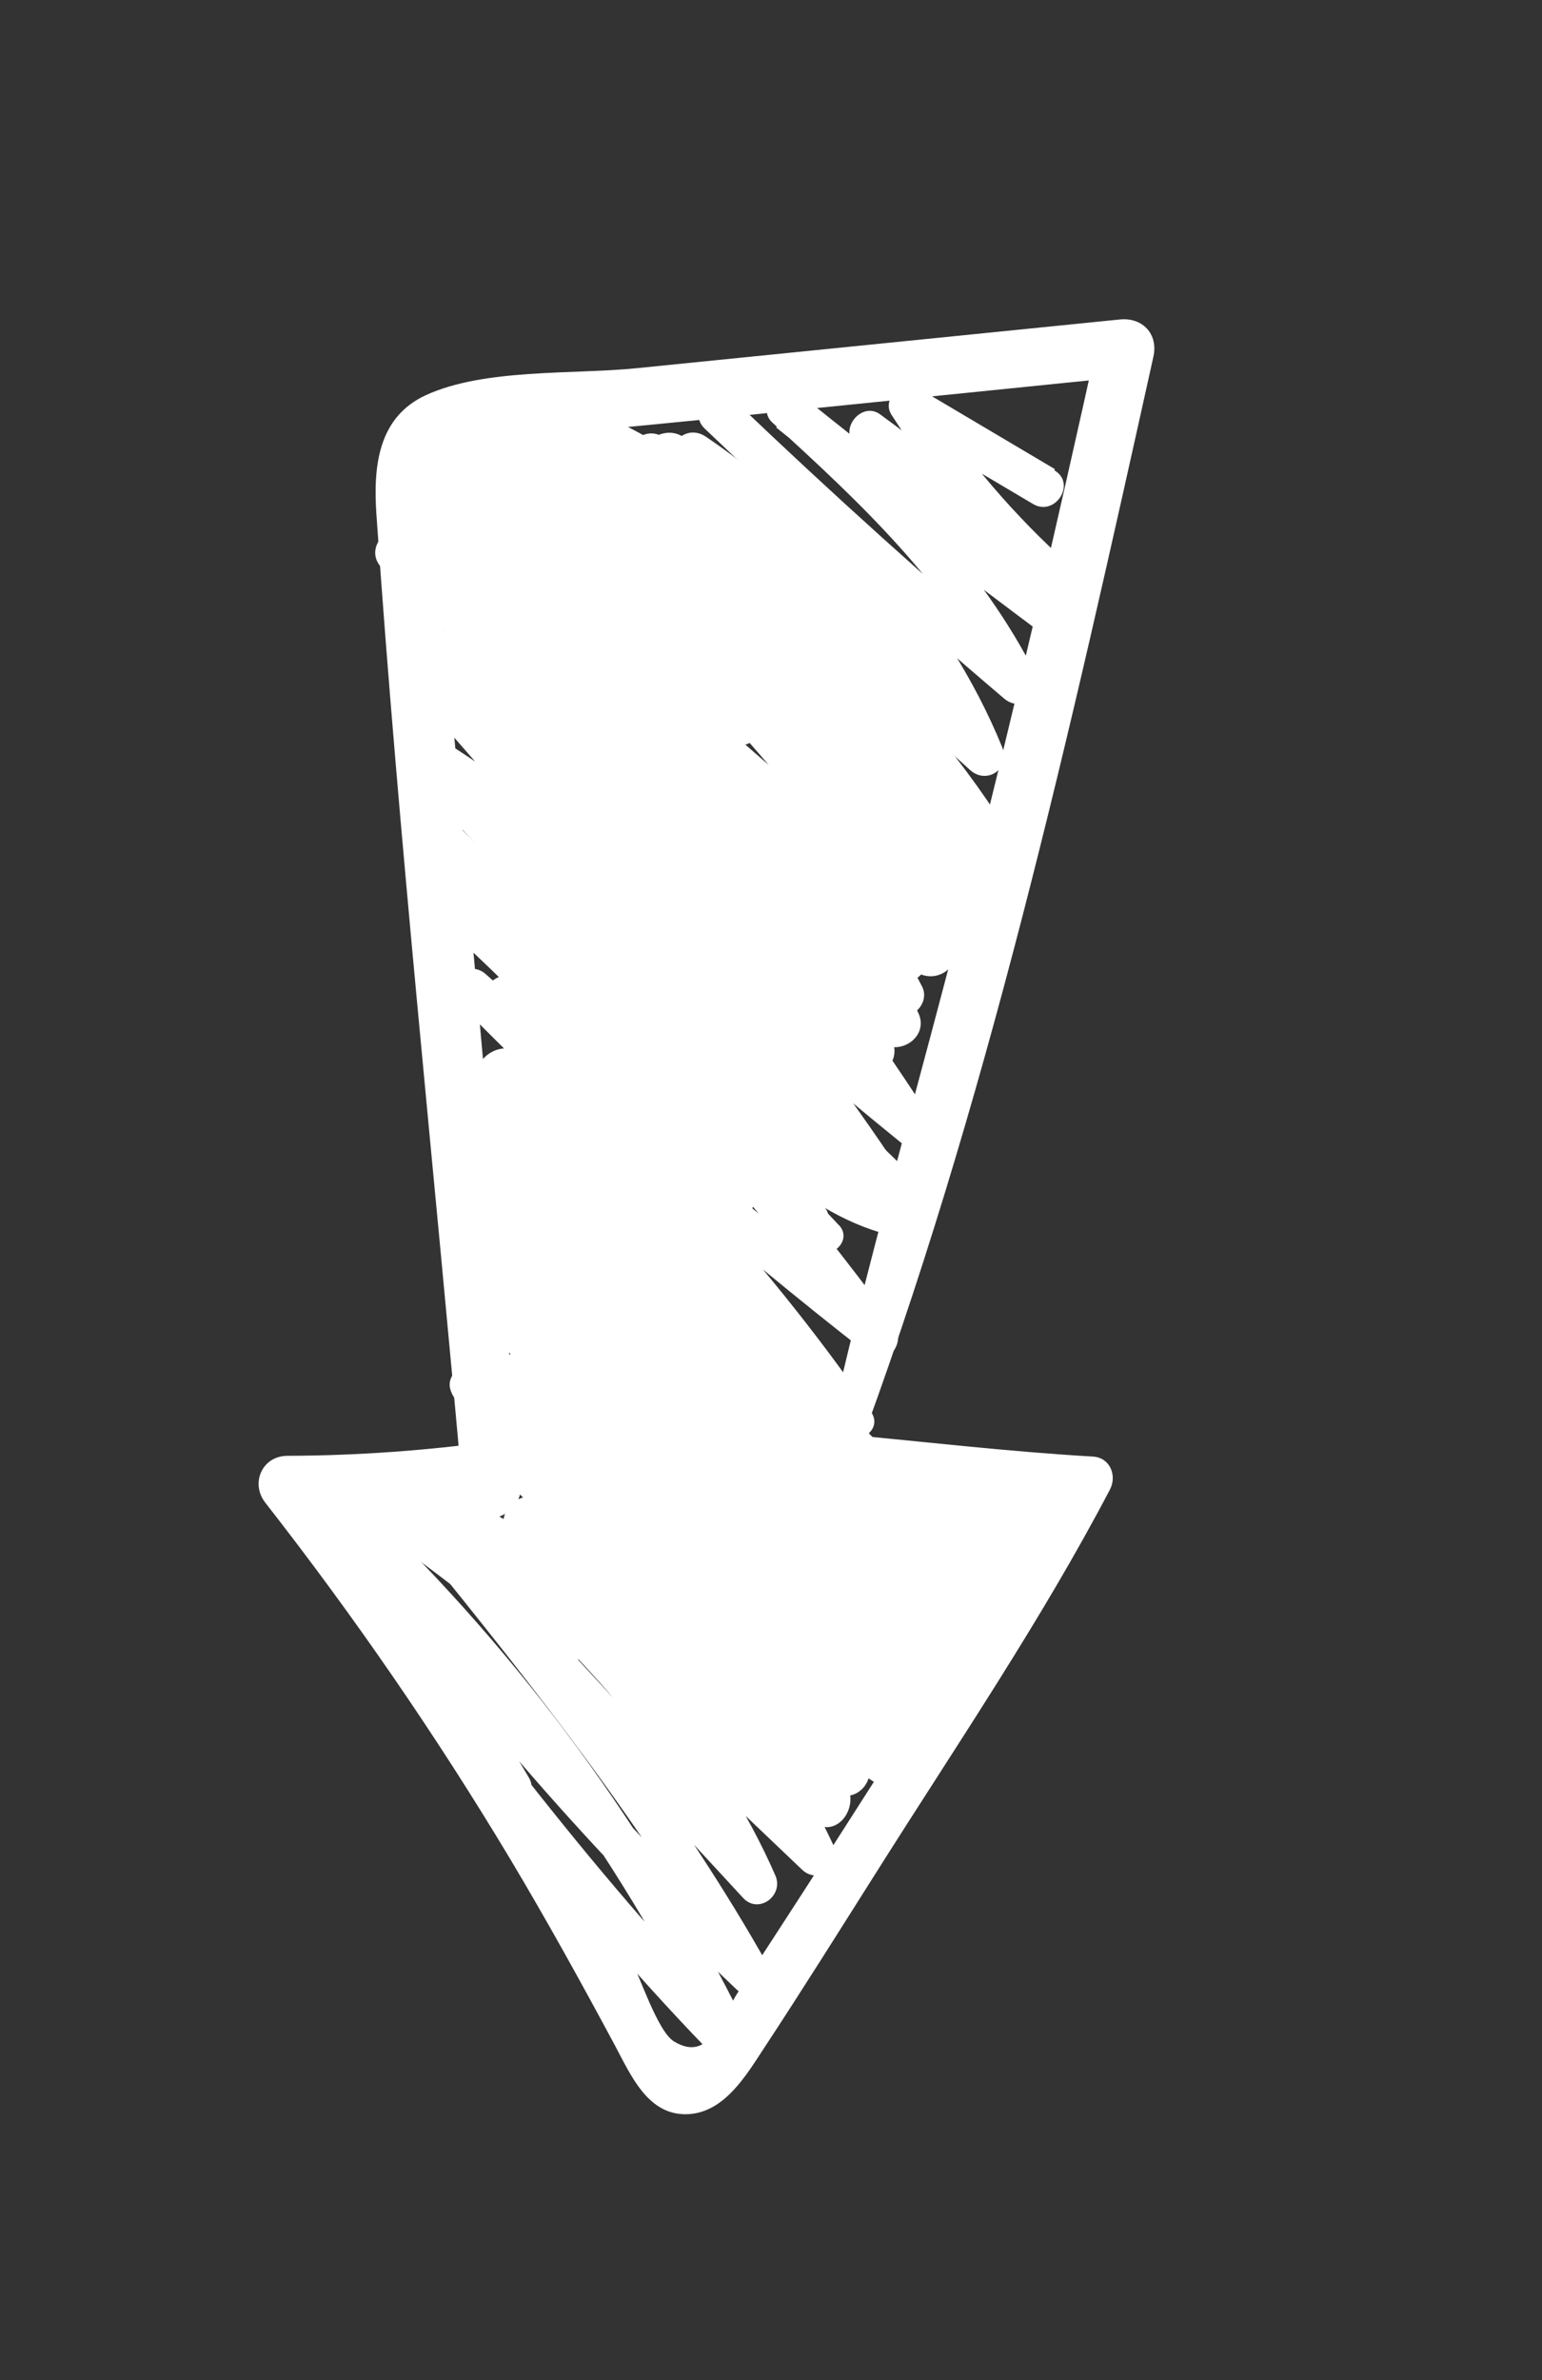 <svg xmlns="http://www.w3.org/2000/svg" id="Camada_1" viewBox="0 0 123.65 190.74"><rect x="0" y="0" width="123.65" height="190.74" fill="#333333" stroke="none"/><defs><style>      .st0 {        fill: #fff;      }    </style></defs><path class="st0" d="M67.32,117.17c6.71.98,13.48,1.79,20.15,2.99l-1.36-2.65c-5.51,7.86-10.29,16.27-15.45,24.36-2.75,4.31-5.51,8.61-8.3,12.9-1.04,1.61-2.09,3.21-3.14,4.81-1.43,2.18-2.31,5.74-5.17,4.01-1.33-.8-2.78-5.35-3.56-6.78-.91-1.67-1.84-3.33-2.78-4.98-2.49-4.36-5.1-8.66-7.81-12.89-4.77-7.42-9.89-14.61-15.32-21.56-.59,1.25-1.18,2.5-1.78,3.75,6.09,0,12.12-.44,18.15-1.28,2.88-.4,1.94-4.82-.92-4.41-5.64.79-11.29,1.2-16.98,1.22-2.03,0-2.99,2.2-1.78,3.75,7.12,9.11,13.68,18.62,19.63,28.54,2.93,4.9,5.69,9.89,8.39,14.92,1.31,2.44,2.69,5.77,5.99,5.54,2.81-.2,4.53-3.06,5.91-5.17,3.16-4.8,6.21-9.67,9.28-14.52,6.3-9.97,13.05-19.9,18.53-30.35.59-1.12.02-2.57-1.36-2.65-6.75-.39-13.49-1.19-20.22-1.81-1.47-.14-1.55,2.06-.13,2.26h0Z"></path><path class="st0" d="M68.42,117.29c10.71-28.51,17.48-59.02,24.07-88.71.4-1.8-.86-3.16-2.68-2.98-12.94,1.3-25.87,2.61-38.81,3.91-5.1.51-12.16,0-16.86,2.16-3.84,1.77-4.21,5.74-3.96,9.49,1.8,26.26,4.64,52.48,6.95,78.7.27,3.03,4.9,2.04,4.63-.96-2.04-22.86-4.07-45.73-6.11-68.59-.45-5.05-3.26-14.16,3.67-14.96,5.49-.63,11-1.12,16.49-1.67l34.92-3.54c-.89-.99-1.78-1.99-2.68-2.98-3.32,15-6.77,29.96-10.55,44.85-3.77,14.85-8.12,29.58-11.41,44.54-.33,1.5,1.74,2.22,2.3.74h0Z"></path><path class="st0" d="M36.48,111.95c9.48,12.31,20.98,23.18,27.61,37.45l2.59-1.8c-8.22-7.83-16.44-15.66-24.66-23.49-.78.72-1.57,1.44-2.35,2.16,7.88,7.47,15.27,15.35,19.68,25.41.86-.6,1.73-1.2,2.59-1.8-8.52-9.22-17.03-18.44-25.55-27.67-1.4-1.52-3.63.57-2.35,2.16,8.94,11.08,17.8,22.21,24.79,34.66.86-.6,1.73-1.2,2.59-1.8-11.4-10.81-21.71-22.62-30.88-35.37-.78.72-1.57,1.44-2.35,2.16,12.12,11.87,21.98,25.6,29.33,40.89.86-.6,1.73-1.2,2.59-1.8-12.01-12.22-22.2-25.96-32.31-39.74-.78.72-1.57,1.44-2.35,2.16,5.5,5.54,10.19,11.62,14.12,18.37,1.03,1.77,3.87.32,2.84-1.45-4.07-6.99-8.9-13.33-14.61-19.07-1.47-1.48-3.54.53-2.35,2.16,10.11,13.78,20.3,27.52,32.31,39.74,1.26,1.28,3.38-.16,2.59-1.8-7.47-15.54-17.5-29.53-29.82-41.59-1.5-1.47-3.53.52-2.35,2.16,9.17,12.75,19.48,24.57,30.88,35.37,1.24,1.17,3.52-.15,2.59-1.8-7.12-12.7-16.15-24.07-25.27-35.37-.78.72-1.57,1.44-2.35,2.16,8.52,9.22,17.03,18.44,25.55,27.67,1.25,1.36,3.3-.19,2.59-1.8-4.52-10.32-12.09-18.45-20.17-26.11-1.48-1.4-3.84.73-2.35,2.16,8.22,7.83,16.44,15.66,24.66,23.49,1.29,1.23,3.37-.13,2.59-1.8-6.75-14.53-18.45-25.62-28.1-38.15-1.25-1.62-3.59.54-2.35,2.16h0Z"></path><path class="st0" d="M84.57,37.58c-3.6-2.13-7.2-4.26-10.79-6.39-1.25-.74-3.19.66-2.28,2.07,3.36,5.21,7.25,9.85,11.86,14.01.78-.72,1.57-1.44,2.35-2.16-4.92-4.14-9.95-8.11-15.14-11.91-1.45-1.06-3.31,1.15-2.03,2.42,5.1,5.06,10.19,10.12,15.29,15.18.68-.81,1.36-1.61,2.03-2.42-7.41-5.5-14.71-11.15-21.9-16.94-1.39-1.12-3.37,1.2-2.03,2.42,7.09,6.45,14.02,12.95,18.36,21.64.86-.6,1.73-1.2,2.59-1.8-8.22-6.98-16.23-14.2-24.03-21.65-.78.72-1.57,1.44-2.35,2.16,8.37,7.98,16.59,16.12,21.03,27.02l2.59-1.8c-8.93-8.09-17.86-16.18-26.79-24.26-1.49-1.35-3.83.7-2.35,2.16,8.94,8.8,17.83,17.69,24.59,28.34.86-.6,1.73-1.2,2.59-1.8-9.8-9.51-19.95-18.62-30.43-27.37-1.38-1.15-3.35,1.19-2.03,2.42,9.89,9.31,19.68,18.78,27.2,30.17.86-.6,1.73-1.2,2.59-1.8-11.23-10.32-22.47-20.65-33.7-30.97-.78.72-1.57,1.44-2.35,2.16,11.94,10.84,22.79,22.73,32.49,35.6.68-.81,1.36-1.61,2.03-2.42-12.09-9.88-23.75-20.24-34.99-31.07-.78.72-1.57,1.44-2.35,2.16,6.26,5.85,12.34,11.86,18.28,18.04,5.9,6.15,12.25,11.98,16.18,19.66.76-.69,1.52-1.38,2.28-2.07-13.22-9.62-25.27-20.62-36.09-32.87-.78.72-1.57,1.44-2.35,2.16,14.12,12.78,26.47,27.25,36.8,43.25.76-.69,1.52-1.38,2.28-2.07-11.56-9.37-22.5-19.43-32.83-30.13-.78.72-1.57,1.44-2.35,2.16,12.67,10.81,23.59,23.34,32.48,37.43.5-.77,1-1.55,1.51-2.32-4.79-.81-7.88-4.12-11.37-7.18-3.02-2.64-6.04-5.28-9.03-7.95-5.65-5.03-11.19-10.17-16.52-15.53-.78.72-1.57,1.44-2.35,2.16,13.03,12.6,24.99,26.19,35.82,40.72.68-.81,1.36-1.61,2.03-2.42-11.24-8.73-21.85-18.21-32.43-27.72-1.5-1.35-3.83.69-2.35,2.16,10.86,10.77,21.72,21.63,30.4,34.3.86-.6,1.73-1.2,2.59-1.8-9.78-9.12-19.56-18.23-29.33-27.35-1.48-1.38-3.8.66-2.35,2.16,9.14,9.41,18.19,18.91,24.74,30.38l2.59-1.8c-9.51-8.25-18.74-16.81-27.69-25.66-1.45-1.44-3.7.59-2.35,2.16,10.21,11.81,23.58,21.12,30.59,35.42.5-.77,1-1.55,1.51-2.32l-1.65,1.92c.68-.61,1.37-1.23,2.05-1.84-11.1-2.78-17.71-12.73-25.36-20.42-.78.72-1.57,1.44-2.35,2.16,10.59,9.57,20.05,20.18,28.35,31.79.68-.81,1.36-1.61,2.03-2.42-11.79-7.53-21.26-17.7-31.49-27.1-1.5-1.38-3.86.76-2.35,2.16,10.44,9.59,20.11,19.95,32.13,27.63,1.63,1.04,3.03-1.03,2.03-2.42-8.3-11.61-17.76-22.22-28.35-31.79-1.49-1.35-3.82.68-2.35,2.16,8.06,8.1,15.04,18.36,26.73,21.3,1.04.26,2.45-.61,2.05-1.84-.64-1.96-3.12-6.56-5.47-3.25-1.99,2.81,1.43,4.99,3.82,5.16,1.23.09,2.03-1.25,1.51-2.32-7.15-14.59-20.66-24.08-31.07-36.12-.78.72-1.57,1.44-2.35,2.16,8.95,8.86,18.18,17.41,27.69,25.66,1.25,1.08,3.56-.11,2.59-1.8-6.69-11.71-15.89-21.46-25.23-31.08-.78.72-1.57,1.44-2.35,2.16,9.78,9.12,19.56,18.23,29.33,27.35,1.21,1.13,3.68-.22,2.59-1.8-8.85-12.92-19.8-24.01-30.88-35-.78.72-1.57,1.44-2.35,2.16,10.78,9.7,21.6,19.35,33.06,28.25,1.53,1.19,3.03-1.08,2.03-2.42-10.83-14.53-22.79-28.12-35.82-40.72-1.46-1.41-3.81.69-2.35,2.16,6.62,6.67,13.59,12.98,20.65,19.18,5.61,4.93,10.78,11.2,18.45,12.5,1.16.2,2.12-1.35,1.51-2.32-9.04-14.34-20.07-27.13-32.97-38.14-1.51-1.29-3.82.64-2.35,2.16,10.52,10.9,21.69,21.12,33.47,30.66,1.21.98,3.11-.77,2.28-2.07-10.49-16.24-22.95-30.98-37.28-43.96-1.49-1.35-3.73.59-2.35,2.16,11,12.46,23.29,23.62,36.72,33.4,1.31.95,2.97-.72,2.28-2.07-3.79-7.42-9.68-13.11-15.4-19.05-6.37-6.61-12.83-13.09-19.54-19.35-1.48-1.39-3.84.72-2.35,2.16,11.44,11.02,23.32,21.55,35.62,31.6,1.5,1.22,3.03-1.09,2.03-2.42-9.7-12.88-20.55-24.77-32.49-35.6-1.5-1.36-3.87.76-2.35,2.16,11.23,10.32,22.47,20.65,33.7,30.97,1.22,1.12,3.66-.19,2.59-1.8-7.69-11.65-17.57-21.35-27.69-30.87-.68.81-1.36,1.61-2.03,2.42,10.27,8.57,20.2,17.53,29.8,26.84,1.21,1.17,3.61-.2,2.59-1.8-6.92-10.91-15.92-20.03-25.08-29.04-.78.72-1.57,1.44-2.35,2.16,8.93,8.09,17.86,16.18,26.79,24.26,1.34,1.22,3.29-.1,2.59-1.8-4.54-11.15-12.95-19.55-21.52-27.72-1.47-1.41-3.84.73-2.35,2.16,7.8,7.45,15.81,14.67,24.03,21.65,1.29,1.1,3.46-.07,2.59-1.8-4.46-8.93-11.55-15.71-18.85-22.35-.68.81-1.36,1.61-2.03,2.42,7.19,5.79,14.49,11.44,21.9,16.94,1.44,1.07,3.31-1.15,2.03-2.42-5.1-5.06-10.19-10.12-15.29-15.18-.68.81-1.36,1.61-2.03,2.42,4.96,3.63,9.8,7.42,14.5,11.38,1.53,1.29,3.9-.76,2.35-2.16-4.38-3.96-8.16-8.34-11.37-13.31-.76.69-1.52,1.38-2.28,2.07,3.6,2.13,7.2,4.26,10.79,6.39,1.76,1.04,3.49-1.64,1.72-2.69h0Z"></path><path class="st0" d="M81.93,122.01c-4.03-1.56-7.96-3.32-11.91-5.07-1.14-.51-1.89,1.27-.91,1.93,3.4,2.27,6.81,4.51,10.17,6.84.38-.59.76-1.19,1.14-1.78-5.04-2.84-10.22-5.36-15.55-7.61-1.32-.56-2.15,1.44-1.04,2.2,4.63,3.16,9.47,5.96,14.31,8.79,1.32.77,2.54-1.12,1.28-2-5.03-3.53-10.27-6.66-15.74-9.47-1.56-.8-2.92,1.26-1.48,2.32,4.77,3.5,9.55,7,14.32,10.5,1.38,1.01,3.26-1.16,1.96-2.33-4.3-3.83-8.9-6.81-14.21-9.08-2-.86-2.87,2-1.49,3.15,4.2,3.5,8.19,7.23,11.99,11.17l2.36-2.81c-3.76-2.72-7.53-5.43-11.29-8.15-1.71-1.23-3.93,1.37-2.39,2.85,4.02,3.87,7.68,8,11.05,12.45.81-.97,1.62-1.93,2.43-2.9-5.68-3.82-10.99-8.09-16.29-12.41-1.71-1.39-4.04,1.42-2.48,2.96,5.38,5.32,10.65,10.69,15.05,16.87.85-1.01,1.69-2.02,2.54-3.02-4.37-3.32-8.74-6.65-13.11-9.97-1.82-1.38-4.2,1.47-2.58,3.07,4.12,4.05,7.87,8.38,11.3,13.03.86-1.03,1.73-2.06,2.59-3.09-5.44-3.41-10.4-7.32-14.96-11.84-1,.92-2.01,1.84-3.01,2.76,3.83,3.64,7.24,7.58,10.3,11.88.87-1.04,1.75-2.08,2.62-3.12-3.8-2.13-7.17-4.6-10.29-7.65-1.01.93-2.03,1.86-3.04,2.79,3.44,3.16,6.45,6.58,9.15,10.39.89-1.05,1.77-2.11,2.66-3.16-8.8-6.21-16.57-13.53-23.34-21.9-.91,1.08-1.82,2.17-2.73,3.25,7.56,4.39,14.32,9.7,20.35,16.04,1.06-.97,2.12-1.94,3.17-2.91-7.09-7.28-14.25-14.49-21.48-21.64-.91,1.09-1.83,2.18-2.74,3.27,7.27,4.15,14.28,8.67,21.05,13.59,2.11,1.54,4.09-1.44,2.74-3.27-5.92-7.99-14.99-12.55-21.63-19.83-.91,1.09-1.83,2.18-2.74,3.26,8.8,4.47,16.93,9.93,24.32,16.48,1.75,1.55,4.58-.12,3.49-2.43-2.66-5.66-7.77-9.39-12.39-13.39-4.78-4.14-9.62-8.22-14.53-12.21-.77,1.2-1.54,2.41-2.31,3.62,6.95,4.5,13.55,9.43,19.8,14.86,1.05-.97,2.11-1.93,3.16-2.9-6.06-5.11-11.79-10.54-17.21-16.33-1.89-2.02-4.91.78-3.16,2.9,1.83,2.21,3.69,4.39,5.56,6.56,1.72,2.01,4.64-.72,3.01-2.76-1.79-2.24-3.58-4.49-5.41-6.7-1.05.97-2.1,1.93-3.16,2.9,5.42,5.79,11.15,11.22,17.21,16.33,2.07,1.74,5.26-1.08,3.16-2.9-6.53-5.68-13.39-10.87-20.65-15.58-2.37-1.54-4.4,1.92-2.31,3.62,4.63,3.75,9.18,7.6,13.68,11.5,4.26,3.69,9.28,7.24,11.73,12.45,1.16-.81,2.33-1.62,3.49-2.43-7.67-6.8-16.03-12.55-25.17-17.2-2.07-1.05-4.48,1.35-2.74,3.26,6.64,7.28,15.73,11.85,21.63,19.83l2.74-3.27c-6.77-4.92-13.78-9.45-21.05-13.59-2.02-1.15-4.56,1.47-2.74,3.27,7.22,7.15,14.38,14.36,21.47,21.64,1.93,1.98,5.09-.89,3.17-2.91-6.27-6.6-13.33-12.19-21.22-16.74-2.12-1.22-4.27,1.36-2.73,3.25,7.03,8.63,15.14,16.13,24.25,22.52,2.09,1.47,3.92-1.38,2.66-3.16-2.71-3.8-5.73-7.22-9.18-10.37-1.93-1.77-4.97.92-3.04,2.79,3.36,3.28,7.02,6.04,11.12,8.33,2.13,1.19,3.95-1.26,2.62-3.12-3.07-4.3-6.48-8.23-10.32-11.87-1.89-1.79-4.9.9-3.01,2.76,4.82,4.75,10.05,8.91,15.79,12.5,2.06,1.29,3.91-1.3,2.59-3.09-3.44-4.65-7.19-8.96-11.32-13.01-.86,1.02-1.72,2.04-2.58,3.07,4.38,3.31,8.76,6.61,13.14,9.92,1.95,1.47,3.74-1.35,2.54-3.02-4.42-6.17-9.71-11.51-15.11-16.81-.83.99-1.66,1.97-2.48,2.96,5.31,4.3,10.64,8.55,16.33,12.35,1.9,1.26,3.69-1.25,2.43-2.9-3.38-4.44-7.06-8.56-11.09-12.41-.8.95-1.59,1.9-2.39,2.85,3.77,2.7,7.55,5.4,11.32,8.1,1.7,1.22,3.82-1.31,2.36-2.81-4.04-4.15-8.3-8.01-12.82-11.63l-1.49,3.15c4.74,1.92,9.12,4.5,13.02,7.81.65-.78,1.3-1.55,1.96-2.33-4.83-3.41-9.66-6.82-14.5-10.23-.49.77-.99,1.54-1.48,2.32,5.52,2.71,10.81,5.76,15.94,9.16.43-.67.85-1.34,1.28-2-4.91-2.7-9.58-5.78-14.27-8.85-.35.73-.69,1.47-1.04,2.2,5.19,2.07,10.23,4.43,15.16,7.05,1.18.63,2.29-1.02,1.14-1.78-3.42-2.24-6.77-4.57-10.15-6.87-.3.64-.61,1.29-.91,1.93,3.92,1.78,7.98,3.25,12.05,4.63,1.04.35,1.53-1.22.52-1.61h0Z"></path><path class="st0" d="M46.1,131.96c-3.76-3.2-7.57-6.35-11.23-9.67-.4.84-.79,1.67-1.19,2.51,3.68.64,6.65,3.12,10.32,3.84,1.19.23,2.5-.87,1.81-2.12-1.85-3.33-7.5-5.3-10.68-7.18-.46.97-.91,1.94-1.37,2.91,2.17.82,4.15,1.82,6.1,3.06.47-1,.94-2,1.41-3-3.51-1.52-7.07-2.91-10.68-4.17-2.14-.75-3.04,2.4-1.06,3.28,1.47.66,2.59,1.52,3.71,2.64.46-.97.92-1.94,1.38-2.92-2.17.04-5.02-1.87-6.86-2.76-2.04-.99-3.87,1.65-1.94,3.03.88.63,1.21.78,2.21,1.19,1.73.71,2.64-1.79,1.32-2.79-.41-.38-.82-.75-1.23-1.13l-1.88,2.93c2.61,1.09,5.33,2.79,8.19,3.01,1.52.12,2.4-1.82,1.38-2.92-1.52-1.63-3.18-2.69-5.22-3.56l-1.06,3.28c3.64,1.2,7.2,2.55,10.71,4.07,1.77.76,2.99-2.01,1.41-3-2.21-1.4-4.43-2.48-6.9-3.33-1.71-.59-3.01,2-1.37,2.91,1.72.95,3.45,1.9,5.16,2.86,1.33.75,3.79,1.57,4.58,2.96.6-.71,1.2-1.42,1.81-2.12-3.93-.75-7.05-3.52-11.08-3.96-1.59-.17-2.01,1.93-.89,2.76,3.98,2.93,7.83,6.04,11.71,9.1.99.78,2.4-.88,1.43-1.7h0Z"></path><path class="st0" d="M66.1,96.75c-7.34-7.66-14.5-15.47-21.54-23.41l-1.54,2.4c4.44,1.12,8.62,6.34,11.84,9.46,3.38,3.28,6.6,6.71,9.62,10.33.71-.65,1.42-1.3,2.12-1.95-10.34-11.5-20.86-22.84-31.3-34.25-.77.92-1.54,1.84-2.32,2.76,9.98,6.38,18.53,14.33,26.24,23.3.89-.82,1.78-1.63,2.67-2.45-8.15-9.42-16.23-18.9-24.31-28.39-.96.88-1.91,1.76-2.87,2.63,6.17,5.83,12.39,11.61,18.6,17.4,1.84,1.71,4.72-.83,2.92-2.68-7.2-7.38-14.4-14.77-21.6-22.15-.84,1-1.68,2-2.52,3,11.05,8.54,21.69,17.56,31.94,27.05,1.82,1.69,4.64-.78,2.89-2.65-10.87-11.64-21.98-23.05-33.32-34.24-.85,1.01-1.69,2.01-2.54,3.02,11.34,6.25,20.17,15.61,28.86,25.03,1.76,1.91,4.68-.77,2.97-2.73-7.85-8.98-16.22-17.45-25.12-25.39-.86,1.02-1.72,2.04-2.57,3.06,8.01,5.24,15.33,11.24,22.03,18.07.99-.91,1.98-1.82,2.97-2.73-7.33-7.16-15.04-13.88-23.14-20.15-1.78-1.38-4.29,1.54-2.57,3.06l3.48,3.08c1.8,1.59,4.6-.84,2.81-2.58-1.11-1.08-2.21-2.15-3.32-3.23-.86,1.02-1.71,2.04-2.57,3.06,7.82,6.07,15.25,12.56,22.33,19.48,1.84,1.8,4.81-.86,2.97-2.73-6.94-7.07-14.55-13.32-22.83-18.75-1.85-1.21-4.32,1.51-2.57,3.06,8.9,7.95,17.27,16.41,25.12,25.39.99-.91,1.98-1.82,2.97-2.73-8.92-9.67-18.03-19.27-29.69-25.65-1.87-1.02-4.24,1.35-2.54,3.02,11.38,11.15,22.5,22.55,33.36,34.2.96-.88,1.93-1.77,2.89-2.65-10.48-9.73-21.39-18.98-32.7-27.73-1.78-1.38-4.07,1.41-2.52,3,7.2,7.39,14.4,14.77,21.6,22.15.97-.89,1.95-1.78,2.92-2.68-6.21-5.79-12.4-11.6-18.65-17.36-1.82-1.68-4.55.72-2.87,2.63,8.19,9.38,16.38,18.76,24.51,28.2,1.52,1.77,4.19-.68,2.67-2.45-7.86-9.18-16.64-17.53-26.95-23.91-1.72-1.07-3.76,1.23-2.32,2.76,10.61,11.25,21.15,22.58,31.85,33.74,1.28,1.34,3.34-.55,2.12-1.95-3.92-4.51-7.93-8.88-12.31-12.95-2.92-2.72-6.36-6.72-10.37-7.69-1.38-.34-2.57,1.25-1.54,2.4,7.1,7.88,14.4,15.58,21.84,23.13,1.14,1.16,3.01-.53,1.87-1.72h0Z"></path><path class="st0" d="M67.26,98.17c-6.12-6.48-12.07-13.11-17.62-20.1-.03.79-.07,1.58-.1,2.38,1.18-.95,9.84,6.3,11.17,7.36,3.63,2.9,7.02,6.07,10.25,9.4.77-.92,1.54-1.84,2.31-2.76-11.73-8.68-23.32-17.53-34.78-26.57-1.95-1.54-4.01,1.72-2.08,3.26,8.64,6.86,16.19,14.84,22.66,23.77.85-1.02,1.71-2.03,2.56-3.05-7.55-6.33-14.9-12.88-22.08-19.63-1.01.92-2.01,1.85-3.02,2.77,7.43,6.86,14.24,14.28,20.46,22.25,1.03-.94,2.05-1.88,3.08-2.83-5.89-5.25-11.78-10.49-17.67-15.74-1.99-1.77-5.06.86-3.12,2.87,4.83,4.99,9.49,9.98,12.63,16.23,1.02-.93,2.04-1.86,3.06-2.79-4.63-3.08-8.93-6.52-12.94-10.38-1.06.98-2.13,1.95-3.19,2.93,4.57,4.19,8.89,8.37,11.39,14.15,1.04-.95,2.08-1.9,3.13-2.84-4.39-3.63-8.65-7.41-12.8-11.32-2.06-1.94-5.33,1.01-3.26,2.99,3.26,3.12,6.26,6.13,8.29,10.23,1.07-.97,2.13-1.94,3.2-2.91-2.74-1.51-5.16-3.23-7.42-5.4-1.1,1.01-2.21,2.03-3.31,3.04,2.51,2.29,4.23,4.78,5.49,7.92.9-1.06,1.8-2.11,2.7-3.17-2.21-1-3.8-2.09-5.56-3.75-.96,1.14-1.92,2.29-2.88,3.43,1.28.91,2.33,2.03,3.16,3.37.9-1.06,1.81-2.12,2.71-3.18-.38-.22-.76-.44-1.14-.66l-4.03,2.06c1.32,1.91,2.68,3.78,4.08,5.63,1.43,1.88,4.72-.38,3.44-2.4-1.13-1.79-2.29-3.56-3.49-5.3-1.63-2.34-5.66-.37-4.03,2.06,1.03,1.54,1.94,2.39,3.78,2.9,1.69.47,3.88-1.44,2.71-3.18-1.36-2.02-2.83-3.61-4.76-5.11-2.01-1.55-4.74,1.67-2.88,3.43,2.29,2.16,4.64,3.7,7.5,4.99,1.97.89,3.34-1.57,2.7-3.17-1.43-3.55-3.36-6.32-6.19-8.9-2.11-1.92-5.42,1.02-3.31,3.04,2.55,2.44,5.22,4.44,8.32,6.14,1.9,1.03,4.24-.83,3.2-2.91-2.2-4.41-5.47-7.81-9.01-11.18l-3.26,2.99c4.44,4.15,9.01,8.15,13.71,12.01,1.82,1.5,3.9-1.06,3.13-2.84-2.67-6.14-7.21-10.63-12.09-15.09-2.03-1.85-5.23.98-3.19,2.93,4.29,4.11,8.87,7.79,13.82,11.07,1.79,1.18,4.01-.91,3.06-2.79-3.33-6.58-8.22-11.89-13.33-17.14l-3.12,2.87c5.9,5.23,11.81,10.47,17.71,15.7,2,1.77,4.76-.68,3.08-2.83-6.24-7.96-13.07-15.35-20.52-22.2-1.92-1.77-4.96.96-3.02,2.77,7.45,6.97,15.1,13.71,22.93,20.25,1.89,1.57,3.78-1.38,2.56-3.05-6.71-9.2-14.59-17.27-23.54-24.31-.69,1.09-1.39,2.17-2.08,3.26,11.5,8.97,23.14,17.76,34.91,26.37,1.66,1.21,3.75-1.29,2.31-2.76-4.73-4.83-9.82-9.25-15.34-13.15-2.78-1.96-7.63-6.69-11.02-3.64-.68.61-.7,1.7-.1,2.38,5.93,6.65,11.9,13.26,18.13,19.63,1.19,1.22,3.15-.55,1.96-1.8h0Z"></path><path class="st0" d="M84.88,119.02c-1.23-.59-2.47-1.16-3.68-1.82-1.33-.72-3.38.66-2.41,2.19.68,1.07,1.42,2.03,2.28,2.95.64-1,1.28-1.99,1.92-2.99-1.74-.75-3.41-1.61-5.04-2.58-2.27-1.36-4.13,1.79-2.16,3.38,1.51,1.22,3.02,2.44,4.54,3.64.75-1.18,1.51-2.36,2.26-3.54-2.68-1.35-5.36-2.71-8.04-4.06-1.66-.84-4.46.84-3.1,2.82.78,1.12,1.59,2.04,2.66,2.9.77.62,3.16,1.82,3.33,2.82.1-.55.2-1.1.3-1.65-.06.11-.12.23-.18.34.86-.31,1.71-.62,2.57-.92-1.52-.7-3.04-1.4-4.56-2.1-2.21-1.02-3.68,2.12-2.37,3.69.92,1.11,2.41,2.39,2.99,3.74.04-.76.07-1.53.11-2.29-.31.51-.75.96-.94,1.58-.19.61.08,2.54-.72,2.77-1.53.43-2.22,2.64-.65,3.54,1.23.71,2.51.8,3.74,0,1.63-1.06,1.69-2.64,2.06-4.36.15-.74.95-1.79.62-3.04-.49-1.88-2.62-3.57-3.85-5-.79,1.23-1.58,2.46-2.37,3.69,1.53.68,3.05,1.36,4.58,2.04.83.37,2.15-.12,2.57-.92,2.21-4.26-4.4-6.52-6.35-9.27-.92,1.1-1.84,2.2-2.77,3.3,2.71,1.31,5.41,2.62,8.12,3.94,2.41,1.17,4.44-1.87,2.26-3.54-1.54-1.17-3.08-2.33-4.63-3.48-.72,1.13-1.44,2.26-2.16,3.38,1.96,1.07,3.96,1.97,6.08,2.69,1.66.56,3.3-1.72,1.92-2.99-.81-.75-1.53-1.54-2.24-2.38-.59.91-1.17,1.83-1.76,2.74,1.34.34,2.65.77,3.97,1.18,1.39.43,2.53-1.72,1.13-2.39h0Z"></path><path class="st0" d="M72.68,47.65c-2.83-3.34-5.93-6.25-9.41-8.89-1.25-.95-2.35.86-1.61,1.92,3.45,4.96,6.97,9.87,10.48,14.78.68-.62,1.36-1.25,2.04-1.87-4.93-5.14-9.68-10.44-14.61-15.59-1.54-1.61-3.9.6-2.53,2.32,4.22,5.29,8.8,10.2,13.78,14.78,1.42,1.3,4.17-.19,3-2.08-4.46-7.23-10.17-13.22-17.19-18.01-1.74-1.18-3.46.86-2.8,2.55,2.61,6.6,9.25,11.82,14.6,16.19,1.54,1.26,4-1,2.91-2.65-4.38-6.66-9.82-12-16.64-16.14-1.66-1.01-4.08.86-2.97,2.7,4.2,6.92,9.75,12.58,15.53,18.19,1.94,1.88,4.93-.79,3.12-2.86-6.12-6.99-12.94-13.18-20.45-18.65-1.35-.98-3.24.16-3.34,1.71-.24,3.79,2.79,6.36,5.14,8.99,3.83,4.28,7.83,8.38,11.96,12.37,2.13,2.06,5.06-.74,3.34-3.07-5.51-7.48-12.13-13.79-19.8-19.01-2.11-1.43-4.17,1.04-3.38,3.07,1.38,3.56,4.07,6.09,6.62,8.86,3.09,3.35,6.18,6.7,9.27,10.05,1.18-1.08,2.36-2.16,3.54-3.24-6.44-6.63-13.37-12.7-20.77-18.23-2.28-1.7-4.8,1.66-3.09,3.68,5.69,6.77,11.67,13.28,17.94,19.52,2.22,2.21,5.81-1.03,3.61-3.32-6.38-6.63-12.84-13.13-20.74-17.94-2.36-1.44-5.11,1.67-3.16,3.76,5.27,5.66,10.63,11.24,16.08,16.73,1.21-1.11,2.41-2.22,3.62-3.32-5.6-5.34-11.33-10.51-17.21-15.54-2.4-2.05-5.4.72-3.59,3.3,1.82,2.59,3.91,4.65,6.44,6.54,2.4,1.79,4.55-1.64,3.1-3.69-1.61-2.27-3.22-4.54-4.83-6.8-.63,1.33-1.26,2.66-1.89,4,2.84.44,5.69.84,8.54,1.21,2.68.36,2.99-3.44.81-4.36-3.38-1.43-6.77-2.71-10.29-3.77l-1.36,4.21c3.65.81,7.29,1.61,10.94,2.42,2.79.62,3.95-3.04,1.35-4.19-2.83-1.25-5.69-2.39-8.62-3.41-.27,1.43-.53,2.86-.8,4.28,2.8-.03,5.46.16,8.21.69,2.7.52,4.13-3.5,1.34-4.17-3.03-.73-6.06-1.46-9.08-2.19l-.78,4.17c4.36.79,8.71,1.62,13.07,2.44,2.22.42,4.02-2.42,1.8-3.83-2.6-1.66-5.25-2.97-8.14-4.07-2.3-.87-3.81,2.53-1.81,3.84,2.47,1.61,4.95,3.23,7.42,4.84.77-1.2,1.54-2.41,2.31-3.61-2.77-1.67-5.54-3.34-8.31-5.01-2.39-1.44-4.5,1.97-2.31,3.62,2.15,1.62,3.51,3.09,4.93,5.37.49-1.03.98-2.06,1.48-3.09-3.36.6-10.05-3.38-13.16-4.58-1.71-.66-3.59,1.47-2.61,3.07,1.42,2.32,2.96,4.23,5.02,6.03.77-1.2,1.54-2.41,2.31-3.61-1.45-.62-2.9-1.24-4.35-1.85-2.2-.94-3.64,2.06-2.34,3.64,1.11,1.18,1.93,2.53,2.48,4.04,1.08-.98,2.15-1.96,3.23-2.94-1.53-.8-2.73-1.6-4.05-2.71-2-1.67-4.6,1.6-2.89,3.45,1.03,1.12,2.07,2.23,3.1,3.35,1.95,2.1,5.2-.87,3.29-3.01-1.01-1.13-2.03-2.27-3.04-3.4-1.11,1.02-2.23,2.05-3.34,3.07,1.45,1.23,2.8,2.2,4.51,3.07,1.96,1,4.22-.79,3.23-2.94-.88-1.9-1.87-3.41-3.21-5-.78,1.21-1.56,2.43-2.34,3.64,1.46.6,2.91,1.21,4.37,1.81,1.97.82,4-2.17,2.31-3.61-1.84-1.57-3.09-2.91-4.4-5.02-.87,1.02-1.74,2.05-2.61,3.07,4.47,1.69,10.45,5.52,15.37,4.64,1.29-.23,2.21-1.91,1.48-3.09-1.77-2.83-3.78-5.02-6.45-7.03-.77,1.21-1.54,2.41-2.31,3.62l8.32,5c2.36,1.42,4.63-2.1,2.31-3.61-2.48-1.61-4.95-3.22-7.43-4.84-.6,1.28-1.21,2.56-1.81,3.84,2.54.96,4.87,2.14,7.15,3.6.42-1.31.85-2.62,1.27-3.93-4.36-.81-8.72-1.61-13.07-2.45-2.63-.5-4.04,3.38-1.31,4.07,3.02.76,6.04,1.53,9.05,2.29.45-1.39.9-2.78,1.34-4.17-3.11-.61-6.13-.94-9.32-.91-2.46.02-3.22,3.43-.8,4.28,2.92,1.03,5.78,2.17,8.61,3.43l1.35-4.19-10.94-2.43c-2.73-.61-4.13,3.36-1.36,4.21,3.51,1.07,6.93,2.31,10.27,3.82.46-1.42.92-2.84,1.37-4.26-3.02-.57-6.05-1.12-9.08-1.62-2.34-.39-2.91,2.53-1.89,4,1.59,2.29,3.18,4.58,4.77,6.86,1.03-1.23,2.07-2.46,3.1-3.69-2.23-1.67-3.88-3.47-5.47-5.74-1.2,1.1-2.39,2.2-3.59,3.3,5.87,5.03,11.59,10.22,17.18,15.56,2.26,2.17,5.87-1.05,3.62-3.32-5.44-5.5-10.79-11.09-16.05-16.76-1.05,1.25-2.11,2.51-3.16,3.76,7.56,4.59,13.69,10.76,19.8,17.08,1.2-1.11,2.41-2.21,3.61-3.32-6.28-6.23-12.27-12.72-17.98-19.49-1.03,1.23-2.06,2.46-3.09,3.68,7.09,5.27,13.68,11.06,19.85,17.39,2.15,2.2,5.64-.97,3.54-3.24l-7.96-8.6c-2.63-2.84-5.8-5.57-7.25-9.22-1.13,1.02-2.25,2.05-3.38,3.07,7.4,4.95,13.68,10.97,19.01,18.09,1.11-1.02,2.23-2.04,3.34-3.07-2.84-2.71-5.64-5.47-8.35-8.31-1.85-1.94-7.92-6.88-7.76-9.74l-3.34,1.71c7.25,5.2,13.77,11.15,19.67,17.85,1.04-.95,2.08-1.91,3.12-2.86-5.51-5.31-10.94-10.65-14.96-17.22-.99.9-1.98,1.8-2.97,2.7,6.17,3.71,11.27,8.49,15.24,14.49.97-.88,1.94-1.76,2.91-2.65-4.77-3.87-10.94-8.71-13.31-14.54-.93.85-1.87,1.7-2.8,2.55,6.5,4.35,11.84,9.77,16.03,16.38,1-.7,2-1.39,3-2.08-5.04-4.52-9.67-9.38-13.96-14.61-.84.77-1.69,1.55-2.53,2.32,4.98,5.1,10.12,10.03,15.09,15.14,1.27,1.3,3.06-.46,2.04-1.87-3.54-4.88-7.06-9.78-10.66-14.62-.54.64-1.08,1.28-1.61,1.92,3.39,2.41,6.42,5.12,9.21,8.19.92,1.01,2.44-.39,1.56-1.43h0Z"></path><path class="st0" d="M66.26,81.65c1.03-2.56-2.1-4.46-3.77-5.94-3.51-3.13-7.22-6.01-11.07-8.71-1.88-1.31-3.57,1.55-1.88,2.94,6.46,5.31,12.92,10.63,19.37,15.94,1.48,1.22,3.42-.89,2.64-2.4-4.11-8.02-10.75-13.81-17.6-19.46-.7,1.1-1.4,2.2-2.11,3.3,6.5,4.95,12.66,10.29,18.5,16.01,1.56,1.53,4.33-.19,3.25-2.26-3.91-7.46-10.1-12.73-16.54-17.95-2.04-1.65-4.18,1.78-2.19,3.43,3.55,2.95,7.13,5.86,10.75,8.73,2.2,1.75,4.22,4.24,7.19,3.43.89-.24,1.58-.96,1.64-1.91.16-2.66-1.84-4.12-3.61-5.9-3-3.03-6.13-5.9-9.36-8.68-.89,1.06-1.77,2.11-2.66,3.17,4.82,4.02,9.58,8.09,14.29,12.23,2.03,1.78,4.78-.67,3.11-2.86-3.34-4.39-7.04-8.35-11.19-11.98-2.01-1.76-5.11.88-3.14,2.88,4.01,4.09,8.29,7.79,12.91,11.18,1.73,1.27,4.09-.98,3.08-2.8-2.93-5.24-6.71-9.54-11.49-13.16-1.94-1.47-4.51,1.57-2.76,3.28,3.86,3.76,7.88,7.31,12.06,10.7,1.63,1.32,4.26-1.06,3.09-2.81-3.35-5.04-7.43-9.31-11.72-13.55-1.98-1.95-5.14.89-3.2,2.94,3.89,4.11,8.09,7.8,12.66,11.15,1.68,1.24,4.3-1.02,3.11-2.83-2.97-4.56-6.36-8.66-10.34-12.37l-2.79,3.32c4.59,3.13,6.96,8.33,12.44,10.22,1.71.59,3.62-1.44,2.62-3.08-4.07-6.73-9.01-12.62-15.01-17.71-2.12-1.8-5.38,1.14-3.23,2.96,5.69,4.83,10.48,10.35,14.34,16.75.87-1.03,1.75-2.06,2.62-3.08-4.77-1.65-7.34-6.94-11.43-9.74-2-1.37-4.63,1.61-2.79,3.32,3.7,3.44,6.92,7.18,9.69,11.41,1.04-.94,2.08-1.89,3.11-2.83-4.27-3.13-8.16-6.58-11.8-10.41-1.07.98-2.14,1.96-3.2,2.94,3.99,3.94,7.94,7.9,11.06,12.59l3.09-2.81c-3.9-3.15-7.62-6.47-11.21-9.97-.92,1.09-1.84,2.19-2.76,3.28,4.17,3.16,7.42,6.92,9.98,11.48,1.02-.93,2.05-1.86,3.08-2.8-4.32-3.16-8.33-6.62-12.08-10.43-1.05.96-2.1,1.92-3.14,2.88,4.16,3.62,7.87,7.58,11.22,11.96,1.04-.95,2.07-1.9,3.11-2.86-5-4.36-10.05-8.65-15.15-12.89-1.8-1.49-4.46,1.63-2.66,3.17,2.08,1.78,4.13,3.59,6.12,5.48,1.02.97,5.89,4.69,5.81,6.06.55-.64,1.09-1.27,1.64-1.91-1.42.39-5.89-4.24-7.03-5.15-2.64-2.11-5.27-4.25-7.88-6.4-.73,1.14-1.46,2.29-2.19,3.43,5.9,4.74,11.59,9.55,15.18,16.34,1.08-.75,2.17-1.51,3.25-2.26-6.1-5.94-12.54-11.47-19.33-16.6-2.03-1.54-4.02,1.74-2.11,3.3,6.36,5.2,12.55,10.45,16.41,17.85.88-.8,1.76-1.6,2.64-2.4-6.5-5.25-12.99-10.51-19.49-15.76-.63.98-1.25,1.96-1.88,2.94,2.57,1.64,5.09,3.33,7.53,5.14.99.74,7.28,4.83,7.01,5.86-.38,1.44,1.63,2.07,2.18.7h0Z"></path><path class="st0" d="M66.71,118.46c.57-1.96-.02-3.19-1.13-4.88-2.52-3.84-5.61-7.4-8.41-11.04-1.29-1.68-3.66.54-2.41,2.22,4.3,5.76,8.78,11.32,14.21,16.05,1.65,1.44,4.09-.62,2.57-2.36-5.75-6.6-11.59-13.12-17.41-19.65-.94.87-1.89,1.73-2.83,2.6,6.14,6.41,12.3,12.78,18.47,19.16.83-.99,1.65-1.97,2.48-2.96-7.72-5.14-14.73-11.07-21.13-17.77-1,.92-2,1.84-3.01,2.76,3.76,3.65,7.2,7.54,10.36,11.72,1.04-.95,2.07-1.9,3.11-2.85-6.26-5.59-11.84-11.68-17.07-18.22-.93,1.11-1.87,2.23-2.8,3.34.54.42,1.11.81,1.7,1.16,1.9,1.2,3.76-1.25,2.45-2.91-.41-.56-.86-1.09-1.34-1.59-1.92-2.12-4.95.76-3.24,2.97,5.11,6.61,10.93,12.6,17.2,18.1,2.03,1.78,4.79-.67,3.11-2.85-3.19-4.16-6.67-8.02-10.47-11.63-1.88-1.79-4.86.86-3.01,2.76,6.7,6.88,14.06,12.96,22.05,18.3,1.82,1.22,4.02-1.36,2.48-2.96-6.16-6.39-12.31-12.77-18.5-19.13-1.72-1.77-4.5.76-2.83,2.6,5.87,6.49,11.73,12.99,17.68,19.41.86-.79,1.71-1.57,2.57-2.36-5.47-4.71-9.88-10.29-14.37-15.91-.8.74-1.61,1.48-2.41,2.22,1.65,2.01,3.3,4.03,4.95,6.04,1.16,1.41,5.11,4.86,4.65,6.92-.34,1.52,1.89,2.31,2.35.76h0Z"></path></svg>
